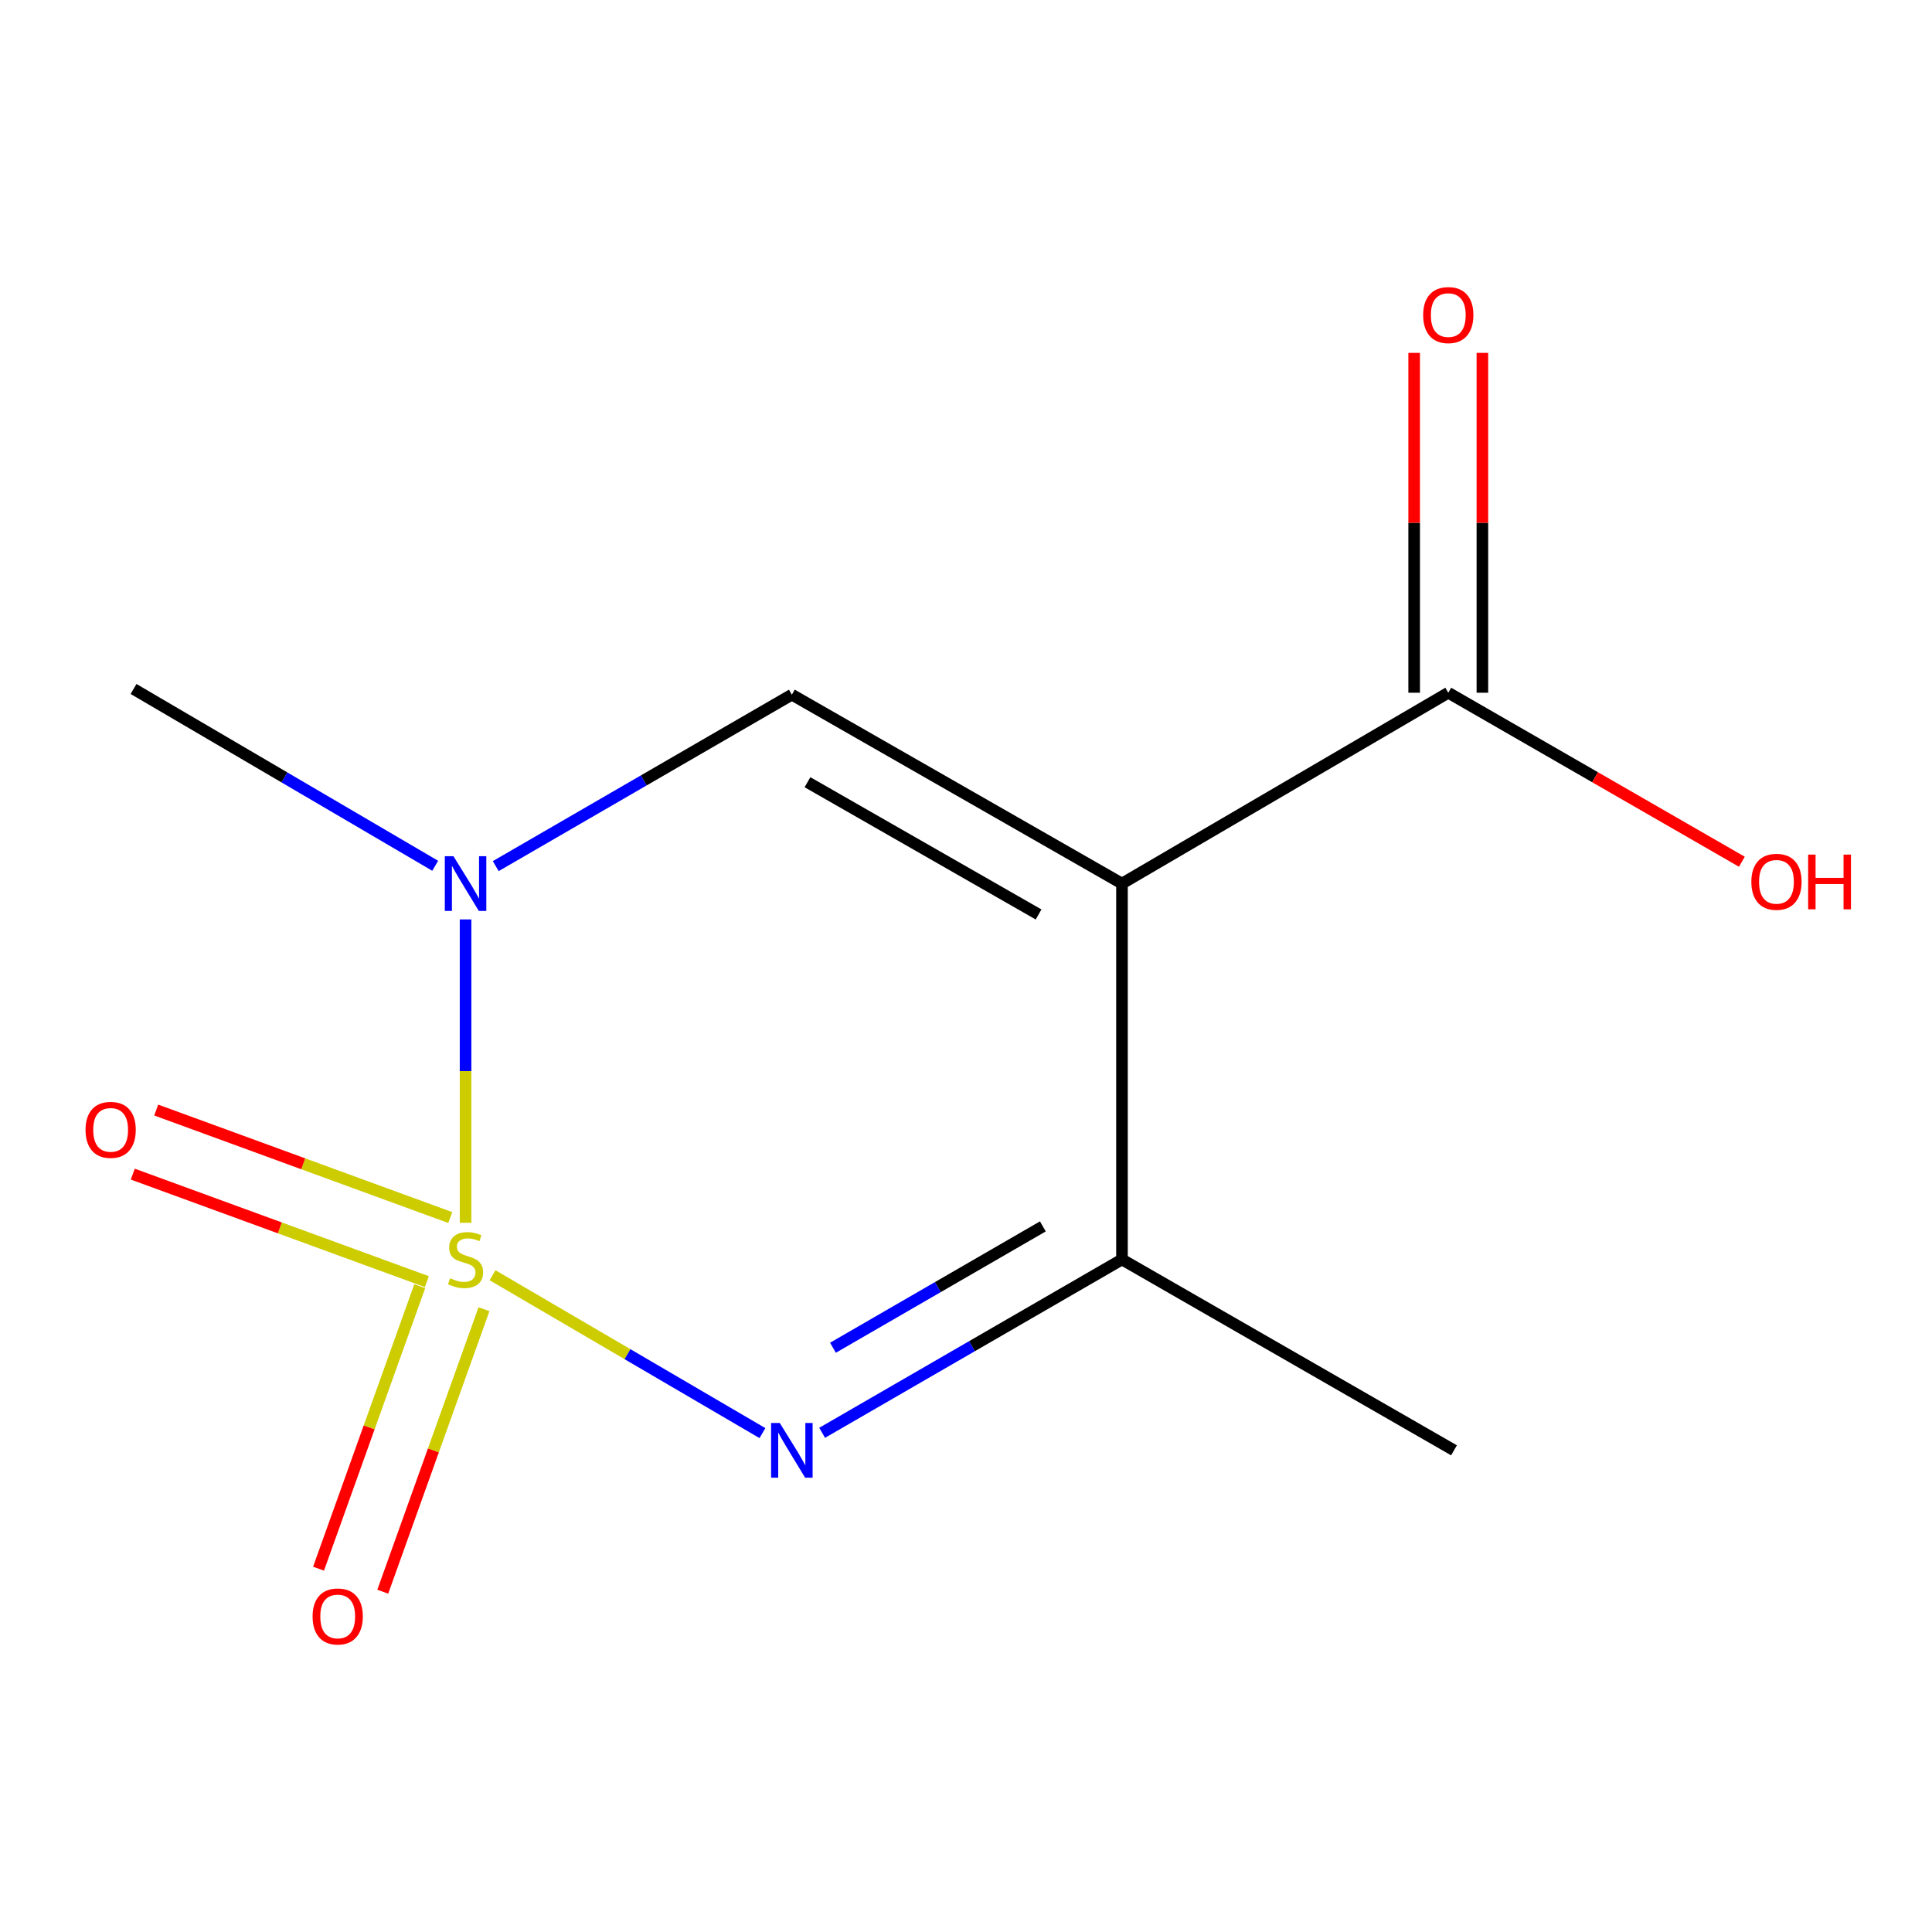 <?xml version='1.0' encoding='iso-8859-1'?>
<svg version='1.1' baseProfile='full'
              xmlns='http://www.w3.org/2000/svg'
                      xmlns:rdkit='http://www.rdkit.org/xml'
                      xmlns:xlink='http://www.w3.org/1999/xlink'
                  xml:space='preserve'
width='1000px' height='1000px' viewBox='0 0 1000 1000'>
<!-- END OF HEADER -->
<rect style='opacity:1.0;fill:#FFFFFF;stroke:none' width='1000' height='1000' x='0' y='0'> </rect>
<path class='bond-1' d='M 254.946,660.067 L 324.791,700.921' style='fill:none;fill-rule:evenodd;stroke:#CCCC00;stroke-width:6px;stroke-linecap:butt;stroke-linejoin:miter;stroke-opacity:1' />
<path class='bond-1' d='M 324.791,700.921 L 394.637,741.776' style='fill:none;fill-rule:evenodd;stroke:#0000FF;stroke-width:6px;stroke-linecap:butt;stroke-linejoin:miter;stroke-opacity:1' />
<path class='bond-2' d='M 240.974,632.911 L 240.974,554.401' style='fill:none;fill-rule:evenodd;stroke:#CCCC00;stroke-width:6px;stroke-linecap:butt;stroke-linejoin:miter;stroke-opacity:1' />
<path class='bond-2' d='M 240.974,554.401 L 240.974,475.891' style='fill:none;fill-rule:evenodd;stroke:#0000FF;stroke-width:6px;stroke-linecap:butt;stroke-linejoin:miter;stroke-opacity:1' />
<path class='bond-6' d='M 217.262,665.724 L 191.067,738.833' style='fill:none;fill-rule:evenodd;stroke:#CCCC00;stroke-width:6px;stroke-linecap:butt;stroke-linejoin:miter;stroke-opacity:1' />
<path class='bond-6' d='M 191.067,738.833 L 164.872,811.943' style='fill:none;fill-rule:evenodd;stroke:#FF0000;stroke-width:6px;stroke-linecap:butt;stroke-linejoin:miter;stroke-opacity:1' />
<path class='bond-6' d='M 250.508,677.636 L 224.314,750.745' style='fill:none;fill-rule:evenodd;stroke:#CCCC00;stroke-width:6px;stroke-linecap:butt;stroke-linejoin:miter;stroke-opacity:1' />
<path class='bond-6' d='M 224.314,750.745 L 198.119,823.855' style='fill:none;fill-rule:evenodd;stroke:#FF0000;stroke-width:6px;stroke-linecap:butt;stroke-linejoin:miter;stroke-opacity:1' />
<path class='bond-7' d='M 233.067,630.203 L 156.96,602.379' style='fill:none;fill-rule:evenodd;stroke:#CCCC00;stroke-width:6px;stroke-linecap:butt;stroke-linejoin:miter;stroke-opacity:1' />
<path class='bond-7' d='M 156.96,602.379 L 80.852,574.555' style='fill:none;fill-rule:evenodd;stroke:#FF0000;stroke-width:6px;stroke-linecap:butt;stroke-linejoin:miter;stroke-opacity:1' />
<path class='bond-7' d='M 220.941,663.372 L 144.834,635.548' style='fill:none;fill-rule:evenodd;stroke:#CCCC00;stroke-width:6px;stroke-linecap:butt;stroke-linejoin:miter;stroke-opacity:1' />
<path class='bond-7' d='M 144.834,635.548 L 68.726,607.724' style='fill:none;fill-rule:evenodd;stroke:#FF0000;stroke-width:6px;stroke-linecap:butt;stroke-linejoin:miter;stroke-opacity:1' />
<path class='bond-0' d='M 580.735,457.342 L 409.864,359.556' style='fill:none;fill-rule:evenodd;stroke:#000000;stroke-width:6px;stroke-linecap:butt;stroke-linejoin:miter;stroke-opacity:1' />
<path class='bond-0' d='M 537.563,473.326 L 417.953,404.875' style='fill:none;fill-rule:evenodd;stroke:#000000;stroke-width:6px;stroke-linecap:butt;stroke-linejoin:miter;stroke-opacity:1' />
<path class='bond-5' d='M 580.735,457.342 L 749.625,358.555' style='fill:none;fill-rule:evenodd;stroke:#000000;stroke-width:6px;stroke-linecap:butt;stroke-linejoin:miter;stroke-opacity:1' />
<path class='bond-12' d='M 580.735,457.342 L 580.735,651.895' style='fill:none;fill-rule:evenodd;stroke:#000000;stroke-width:6px;stroke-linecap:butt;stroke-linejoin:miter;stroke-opacity:1' />
<path class='bond-4' d='M 425.538,741.62 L 503.137,696.758' style='fill:none;fill-rule:evenodd;stroke:#0000FF;stroke-width:6px;stroke-linecap:butt;stroke-linejoin:miter;stroke-opacity:1' />
<path class='bond-4' d='M 503.137,696.758 L 580.735,651.895' style='fill:none;fill-rule:evenodd;stroke:#000000;stroke-width:6px;stroke-linecap:butt;stroke-linejoin:miter;stroke-opacity:1' />
<path class='bond-4' d='M 431.141,697.587 L 485.46,666.183' style='fill:none;fill-rule:evenodd;stroke:#0000FF;stroke-width:6px;stroke-linecap:butt;stroke-linejoin:miter;stroke-opacity:1' />
<path class='bond-4' d='M 485.46,666.183 L 539.779,634.779' style='fill:none;fill-rule:evenodd;stroke:#000000;stroke-width:6px;stroke-linecap:butt;stroke-linejoin:miter;stroke-opacity:1' />
<path class='bond-3' d='M 256.593,448.299 L 333.228,403.927' style='fill:none;fill-rule:evenodd;stroke:#0000FF;stroke-width:6px;stroke-linecap:butt;stroke-linejoin:miter;stroke-opacity:1' />
<path class='bond-3' d='M 333.228,403.927 L 409.864,359.556' style='fill:none;fill-rule:evenodd;stroke:#000000;stroke-width:6px;stroke-linecap:butt;stroke-linejoin:miter;stroke-opacity:1' />
<path class='bond-10' d='M 225.254,448.128 L 147.188,402.37' style='fill:none;fill-rule:evenodd;stroke:#0000FF;stroke-width:6px;stroke-linecap:butt;stroke-linejoin:miter;stroke-opacity:1' />
<path class='bond-10' d='M 147.188,402.37 L 69.122,356.613' style='fill:none;fill-rule:evenodd;stroke:#000000;stroke-width:6px;stroke-linecap:butt;stroke-linejoin:miter;stroke-opacity:1' />
<path class='bond-11' d='M 580.735,651.895 L 752.587,750.682' style='fill:none;fill-rule:evenodd;stroke:#000000;stroke-width:6px;stroke-linecap:butt;stroke-linejoin:miter;stroke-opacity:1' />
<path class='bond-8' d='M 767.283,358.555 L 767.283,270.603' style='fill:none;fill-rule:evenodd;stroke:#000000;stroke-width:6px;stroke-linecap:butt;stroke-linejoin:miter;stroke-opacity:1' />
<path class='bond-8' d='M 767.283,270.603 L 767.283,182.65' style='fill:none;fill-rule:evenodd;stroke:#FF0000;stroke-width:6px;stroke-linecap:butt;stroke-linejoin:miter;stroke-opacity:1' />
<path class='bond-8' d='M 731.967,358.555 L 731.967,270.603' style='fill:none;fill-rule:evenodd;stroke:#000000;stroke-width:6px;stroke-linecap:butt;stroke-linejoin:miter;stroke-opacity:1' />
<path class='bond-8' d='M 731.967,270.603 L 731.967,182.65' style='fill:none;fill-rule:evenodd;stroke:#FF0000;stroke-width:6px;stroke-linecap:butt;stroke-linejoin:miter;stroke-opacity:1' />
<path class='bond-9' d='M 749.625,358.555 L 825.61,402.296' style='fill:none;fill-rule:evenodd;stroke:#000000;stroke-width:6px;stroke-linecap:butt;stroke-linejoin:miter;stroke-opacity:1' />
<path class='bond-9' d='M 825.61,402.296 L 901.595,446.037' style='fill:none;fill-rule:evenodd;stroke:#FF0000;stroke-width:6px;stroke-linecap:butt;stroke-linejoin:miter;stroke-opacity:1' />
<path  class='atom-0' d='M 232.974 661.615
Q 233.294 661.735, 234.614 662.295
Q 235.934 662.855, 237.374 663.215
Q 238.854 663.535, 240.294 663.535
Q 242.974 663.535, 244.534 662.255
Q 246.094 660.935, 246.094 658.655
Q 246.094 657.095, 245.294 656.135
Q 244.534 655.175, 243.334 654.655
Q 242.134 654.135, 240.134 653.535
Q 237.614 652.775, 236.094 652.055
Q 234.614 651.335, 233.534 649.815
Q 232.494 648.295, 232.494 645.735
Q 232.494 642.175, 234.894 639.975
Q 237.334 637.775, 242.134 637.775
Q 245.414 637.775, 249.134 639.335
L 248.214 642.415
Q 244.814 641.015, 242.254 641.015
Q 239.494 641.015, 237.974 642.175
Q 236.454 643.295, 236.494 645.255
Q 236.494 646.775, 237.254 647.695
Q 238.054 648.615, 239.174 649.135
Q 240.334 649.655, 242.254 650.255
Q 244.814 651.055, 246.334 651.855
Q 247.854 652.655, 248.934 654.295
Q 250.054 655.895, 250.054 658.655
Q 250.054 662.575, 247.414 664.695
Q 244.814 666.775, 240.454 666.775
Q 237.934 666.775, 236.014 666.215
Q 234.134 665.695, 231.894 664.775
L 232.974 661.615
' fill='#CCCC00'/>
<path  class='atom-2' d='M 403.604 736.522
L 412.884 751.522
Q 413.804 753.002, 415.284 755.682
Q 416.764 758.362, 416.844 758.522
L 416.844 736.522
L 420.604 736.522
L 420.604 764.842
L 416.724 764.842
L 406.764 748.442
Q 405.604 746.522, 404.364 744.322
Q 403.164 742.122, 402.804 741.442
L 402.804 764.842
L 399.124 764.842
L 399.124 736.522
L 403.604 736.522
' fill='#0000FF'/>
<path  class='atom-3' d='M 234.714 443.182
L 243.994 458.182
Q 244.914 459.662, 246.394 462.342
Q 247.874 465.022, 247.954 465.182
L 247.954 443.182
L 251.714 443.182
L 251.714 471.502
L 247.834 471.502
L 237.874 455.102
Q 236.714 453.182, 235.474 450.982
Q 234.274 448.782, 233.914 448.102
L 233.914 471.502
L 230.234 471.502
L 230.234 443.182
L 234.714 443.182
' fill='#0000FF'/>
<path  class='atom-7' d='M 161.796 836.678
Q 161.796 829.878, 165.156 826.078
Q 168.516 822.278, 174.796 822.278
Q 181.076 822.278, 184.436 826.078
Q 187.796 829.878, 187.796 836.678
Q 187.796 843.558, 184.396 847.478
Q 180.996 851.358, 174.796 851.358
Q 168.556 851.358, 165.156 847.478
Q 161.796 843.598, 161.796 836.678
M 174.796 848.158
Q 179.116 848.158, 181.436 845.278
Q 183.796 842.358, 183.796 836.678
Q 183.796 831.118, 181.436 828.318
Q 179.116 825.478, 174.796 825.478
Q 170.476 825.478, 168.116 828.278
Q 165.796 831.078, 165.796 836.678
Q 165.796 842.398, 168.116 845.278
Q 170.476 848.158, 174.796 848.158
' fill='#FF0000'/>
<path  class='atom-8' d='M 44.271 584.815
Q 44.271 578.015, 47.631 574.215
Q 50.991 570.415, 57.271 570.415
Q 63.551 570.415, 66.911 574.215
Q 70.271 578.015, 70.271 584.815
Q 70.271 591.695, 66.871 595.615
Q 63.471 599.495, 57.271 599.495
Q 51.031 599.495, 47.631 595.615
Q 44.271 591.735, 44.271 584.815
M 57.271 596.295
Q 61.591 596.295, 63.911 593.415
Q 66.271 590.495, 66.271 584.815
Q 66.271 579.255, 63.911 576.455
Q 61.591 573.615, 57.271 573.615
Q 52.951 573.615, 50.591 576.415
Q 48.271 579.215, 48.271 584.815
Q 48.271 590.535, 50.591 593.415
Q 52.951 596.295, 57.271 596.295
' fill='#FF0000'/>
<path  class='atom-9' d='M 736.625 163.082
Q 736.625 156.282, 739.985 152.482
Q 743.345 148.682, 749.625 148.682
Q 755.905 148.682, 759.265 152.482
Q 762.625 156.282, 762.625 163.082
Q 762.625 169.962, 759.225 173.882
Q 755.825 177.762, 749.625 177.762
Q 743.385 177.762, 739.985 173.882
Q 736.625 170.002, 736.625 163.082
M 749.625 174.562
Q 753.945 174.562, 756.265 171.682
Q 758.625 168.762, 758.625 163.082
Q 758.625 157.522, 756.265 154.722
Q 753.945 151.882, 749.625 151.882
Q 745.305 151.882, 742.945 154.682
Q 740.625 157.482, 740.625 163.082
Q 740.625 168.802, 742.945 171.682
Q 745.305 174.562, 749.625 174.562
' fill='#FF0000'/>
<path  class='atom-10' d='M 906.495 456.422
Q 906.495 449.622, 909.855 445.822
Q 913.215 442.022, 919.495 442.022
Q 925.775 442.022, 929.135 445.822
Q 932.495 449.622, 932.495 456.422
Q 932.495 463.302, 929.095 467.222
Q 925.695 471.102, 919.495 471.102
Q 913.255 471.102, 909.855 467.222
Q 906.495 463.342, 906.495 456.422
M 919.495 467.902
Q 923.815 467.902, 926.135 465.022
Q 928.495 462.102, 928.495 456.422
Q 928.495 450.862, 926.135 448.062
Q 923.815 445.222, 919.495 445.222
Q 915.175 445.222, 912.815 448.022
Q 910.495 450.822, 910.495 456.422
Q 910.495 462.142, 912.815 465.022
Q 915.175 467.902, 919.495 467.902
' fill='#FF0000'/>
<path  class='atom-10' d='M 935.895 442.342
L 939.735 442.342
L 939.735 454.382
L 954.215 454.382
L 954.215 442.342
L 958.055 442.342
L 958.055 470.662
L 954.215 470.662
L 954.215 457.582
L 939.735 457.582
L 939.735 470.662
L 935.895 470.662
L 935.895 442.342
' fill='#FF0000'/>
</svg>
